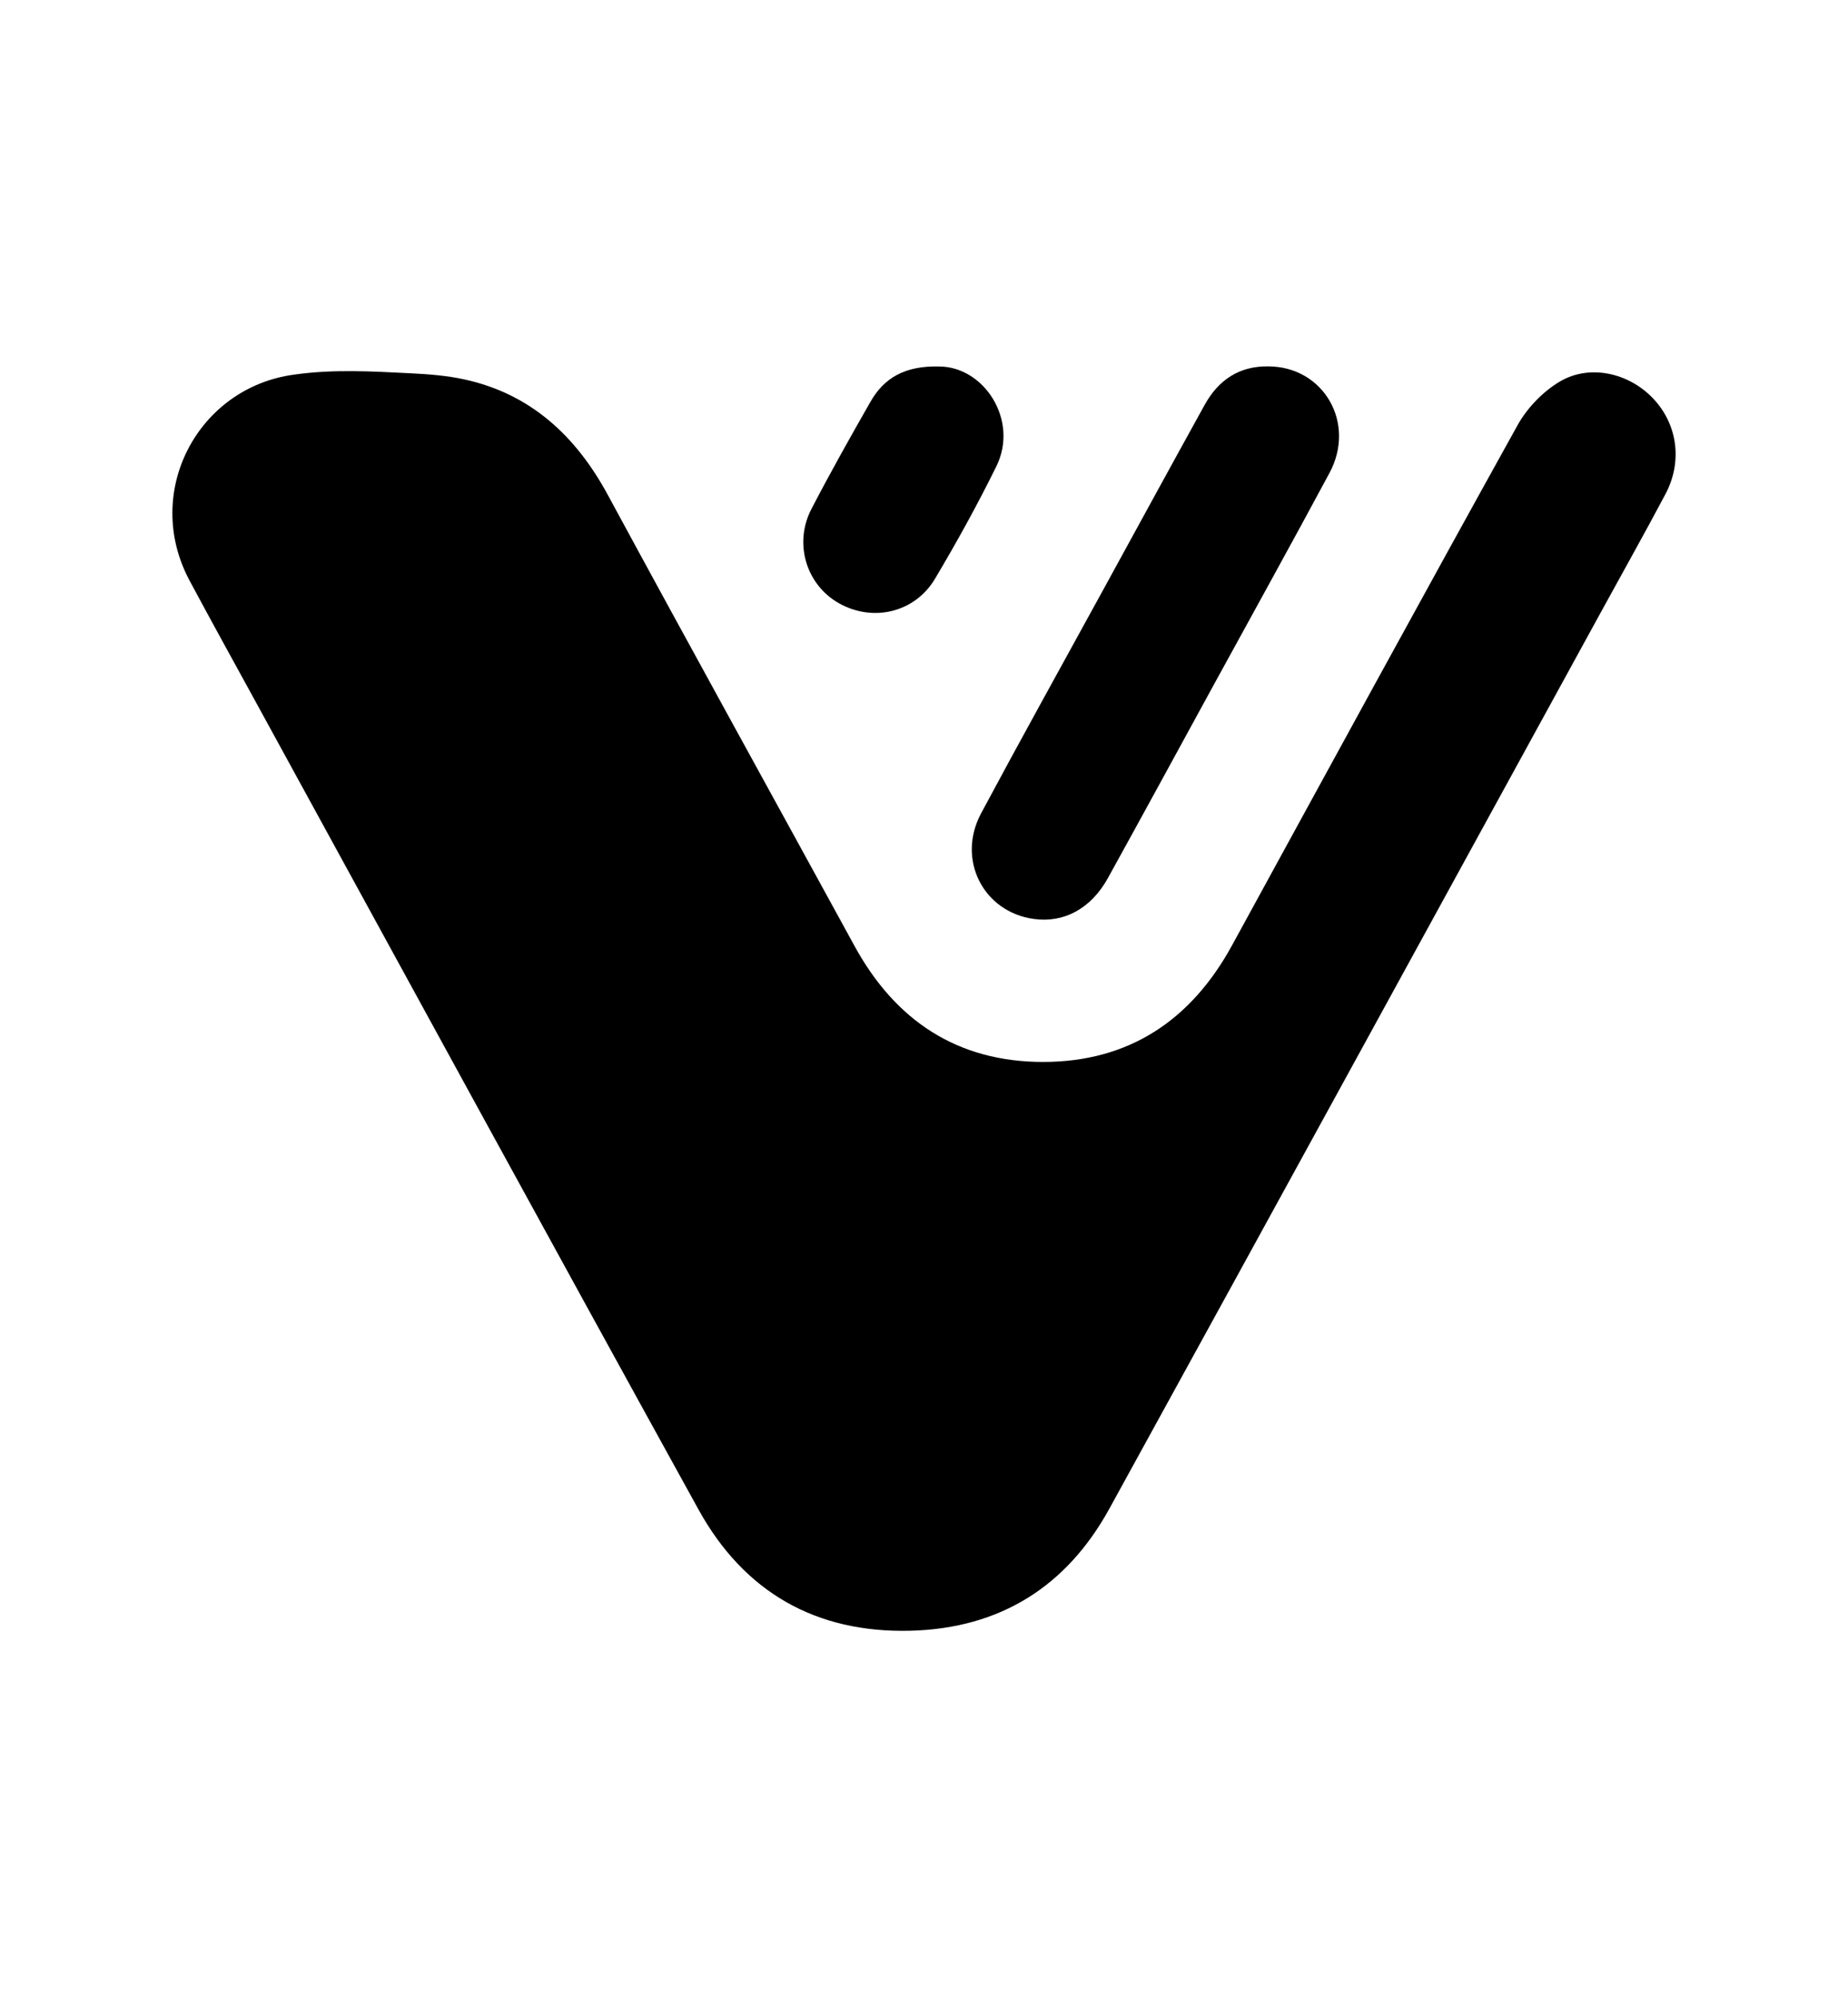 <svg xmlns="http://www.w3.org/2000/svg" version="1.1" xmlns:xlink="http://www.w3.org/1999/xlink" xmlns:svgjs="http://svgjs.dev/svgjs" width="1382.72" height="1494.58"><svg version="1.1" id="SvgjsSvg1002" xmlns="http://www.w3.org/2000/svg" xmlns:xlink="http://www.w3.org/1999/xlink" x="0px" y="0px" viewBox="0 0 1382.72 1494.58" style="enable-background:new 0 0 1382.72 1494.58;" xml:space="preserve">
<g>
	<path d="M773.45,687.69c22.58,3.15,42.83-7.64,55.52-30.6c26.61-48.13,52.86-96.47,79.26-144.72
		c28.88-52.79,58.06-105.42,86.53-158.44c20.05-37.34-4.31-79.42-45.51-79.75c-22-0.41-37.6,10.16-47.94,28.88
		c-25.69,46.49-51.12,93.13-76.63,139.72c-30.25,55.25-60.86,110.32-90.59,165.85C715.61,643.16,735.64,682.42,773.45,687.69z"></path>
	<path d="M628.09,451.65c25.33,14.03,56.5,6.73,71.55-18.61c16.31-27.45,31.8-55.47,45.89-84.12c16.98-34.51-9.29-74.64-42.91-74.65
		c-25.59-0.66-41.14,8.6-51.25,26.28c-15.16,26.51-30.11,53.16-44.2,80.25C593.65,406.81,603.34,437.94,628.09,451.65z"></path>
	<path d="M1236.74,298.02c-18.06-18.93-47.31-25.79-69.76-12.41c-12.6,7.51-24.35,19.71-31.49,32.57
		c-71.83,129.46-142.67,259.48-213.71,389.38c-30.54,55.84-76.92,87.06-141.07,87.14c-64.12,0.08-110.7-30.76-141.29-86.7
		C577.87,595.41,515.8,483.09,454.71,370.24c-23.93-44.2-57.9-75.57-107.3-86.32c-13.22-2.88-26.76-3.9-40.25-4.58
		c-28.73-1.46-58.07-3.12-86.7,0.95c-0.09,0.01-0.16,0.03-0.24,0.04c-71.93,9.45-113.96,87.72-78.33,154.25
		c15.98,29.84,32.35,59.45,48.61,89.14c110.62,202.02,220.86,404.25,332.13,605.91c34.03,61.67,87.71,92.6,158.79,90.71
		c66.91-1.78,116.62-33.09,148.61-91.28c122.73-223.25,244.97-446.77,367.39-670.19c16.26-29.68,32.84-59.2,48.7-89.09
		C1259.15,345.23,1255.11,317.27,1236.74,298.02z"></path>
</g>
</svg><style>@media (prefers-color-scheme: light) { :root { filter: none; } }
@media (prefers-color-scheme: dark) { :root { filter: none; } }
</style></svg>